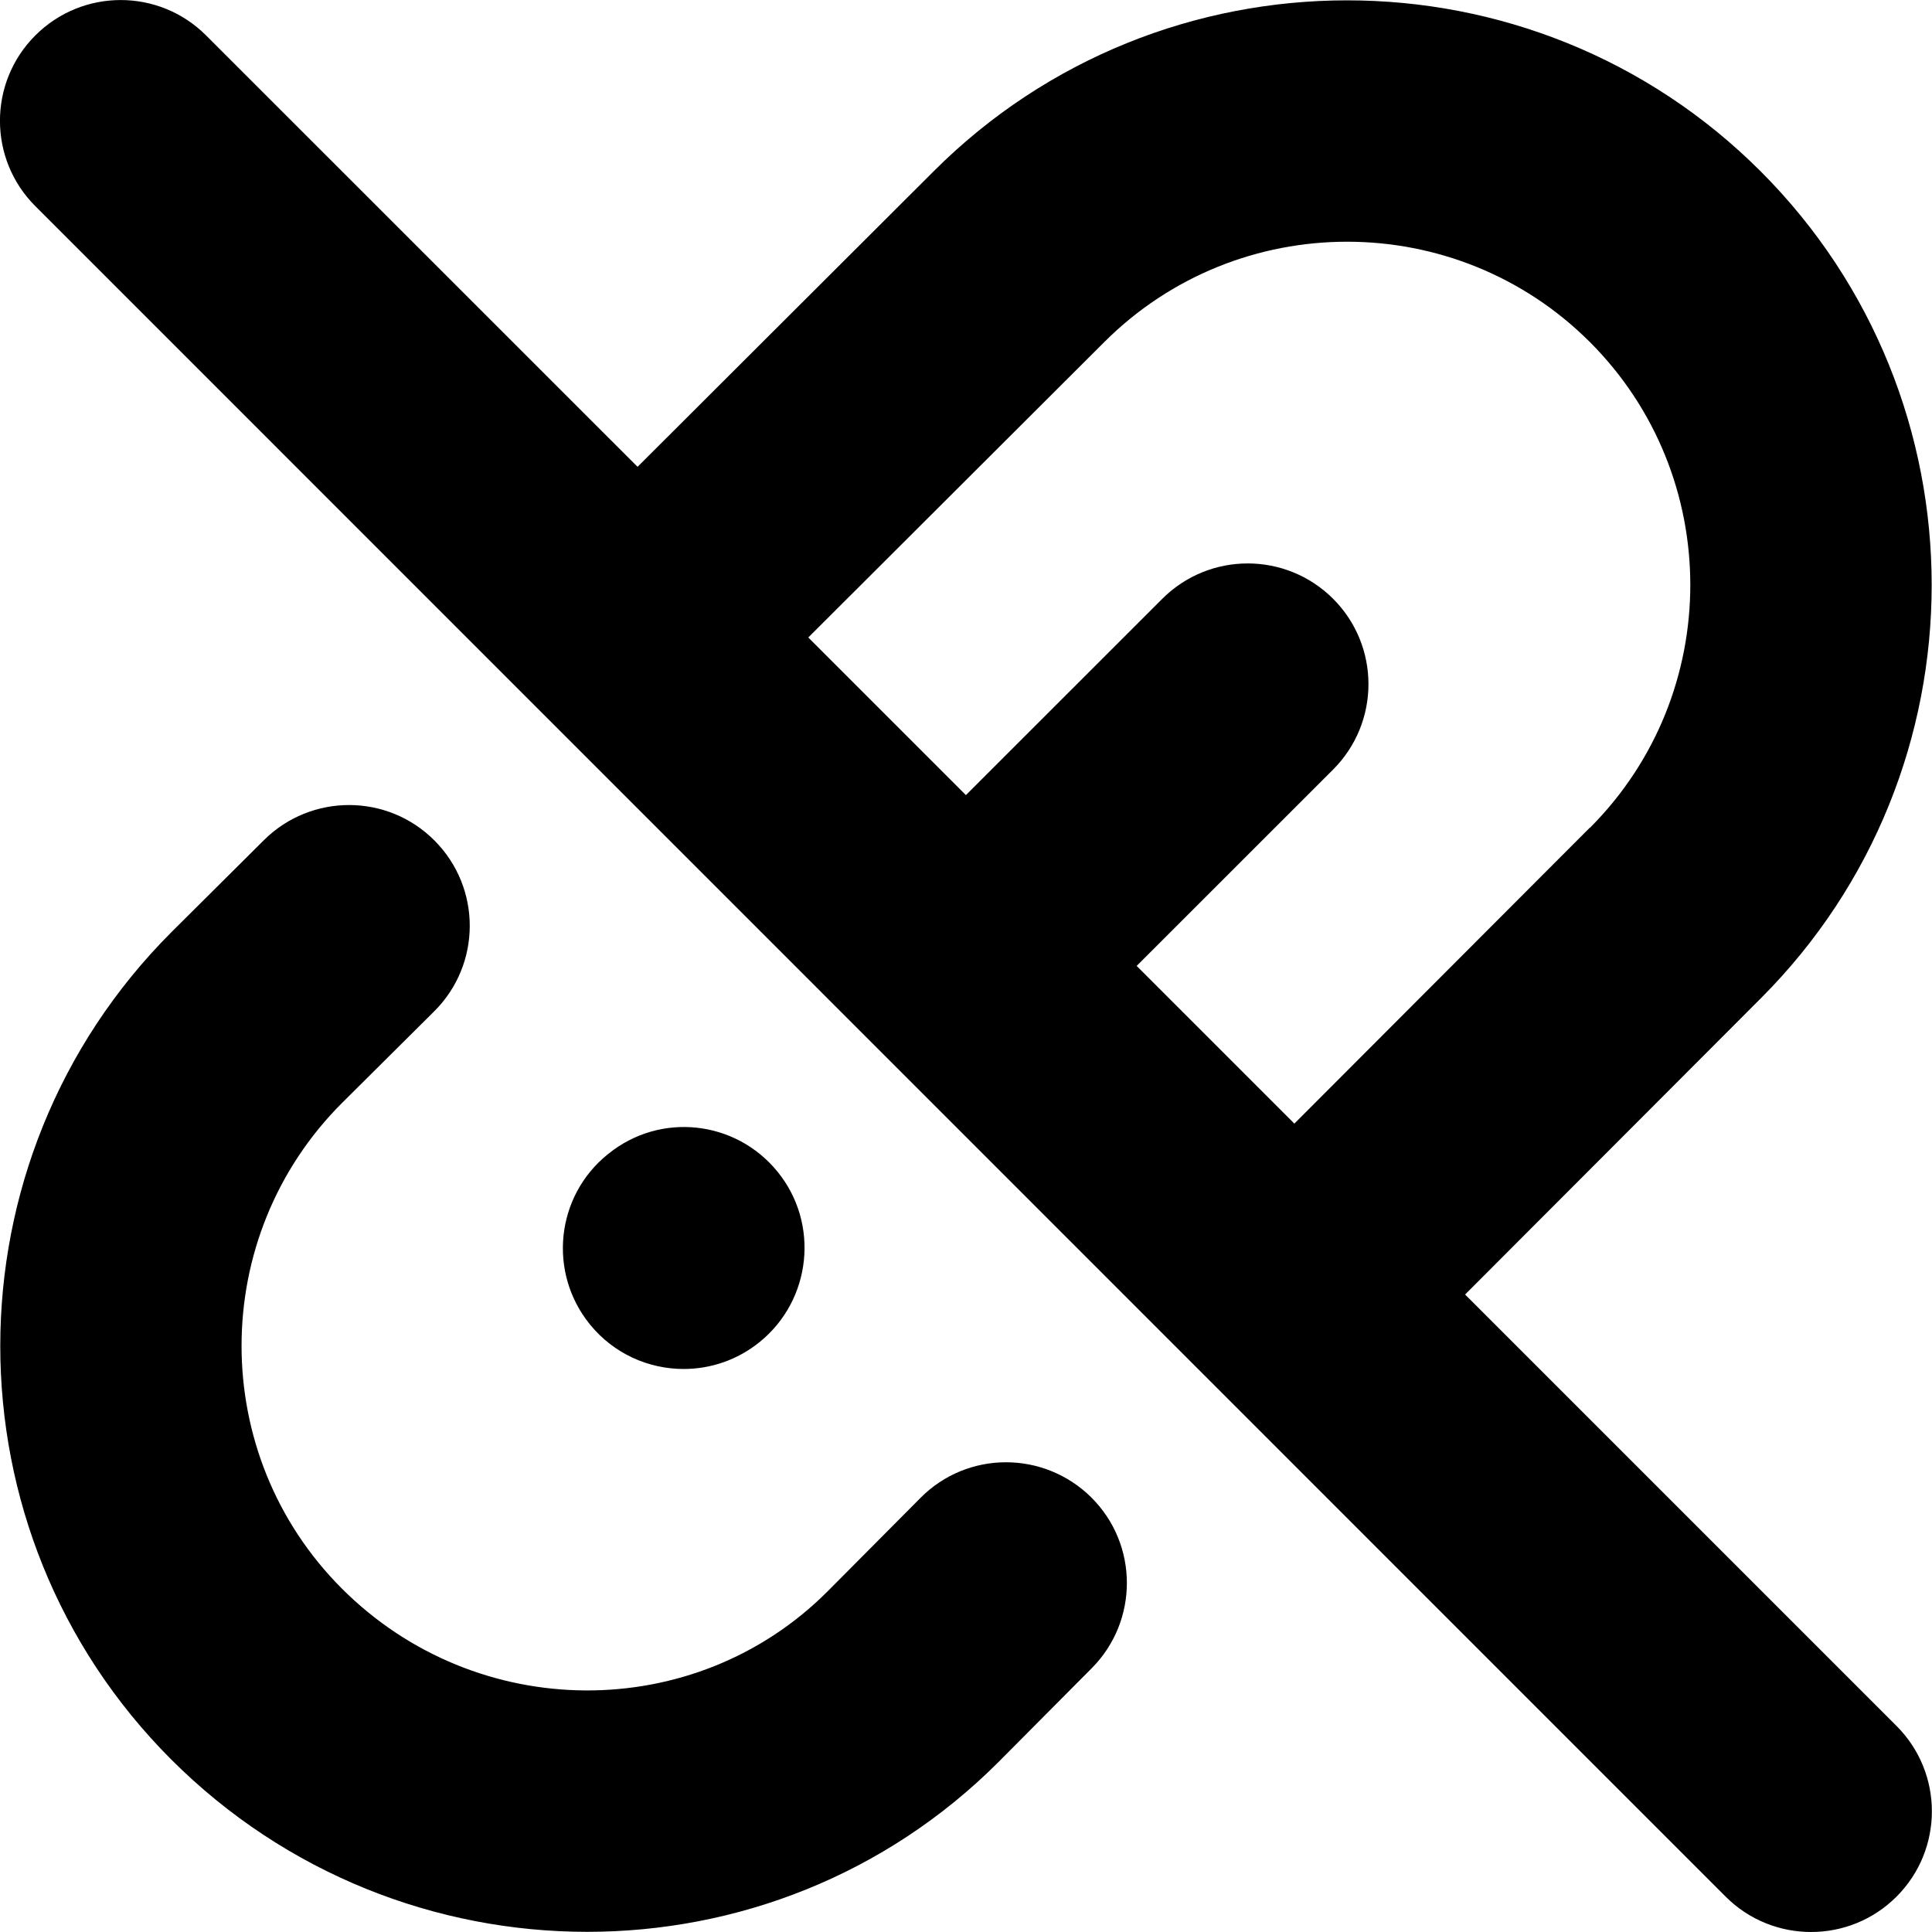 <?xml version="1.0" encoding="UTF-8"?>
<svg xmlns="http://www.w3.org/2000/svg" id="Layer_1" data-name="Layer 1" viewBox="0 0 24 24" width="512" height="512"><path d="M3.278,10.437c.587-.583,1.536-.583,2.121,.006,.584,.587,.582,1.537-.006,2.121l-1.145,1.138c-1.663,1.663-1.663,4.37,0,6.033,1.673,1.672,4.379,1.687,6.03,.036l1.157-1.164c.583-.588,1.532-.589,2.121-.006,.588,.584,.59,1.534,.006,2.122l-1.16,1.167c-1.406,1.406-3.255,2.108-5.107,2.108-1.868,0-3.741-.714-5.168-2.141-2.832-2.833-2.832-7.442,.003-10.278l1.147-1.141ZM.439,2.561c-.586-.585-.586-1.536,0-2.121,.586-.586,1.535-.586,2.121,0L7.92,5.799l3.677-3.67c2.832-2.833,7.443-2.833,10.275,0,2.832,2.833,2.832,7.442,0,10.274l-3.672,3.678,5.359,5.359c.586,.585,.586,1.536,0,2.121-.293,.293-.677,.439-1.061,.439s-.768-.146-1.061-.439L.439,2.561Zm19.312,7.722c1.662-1.664,1.662-4.37,0-6.033-1.664-1.663-4.37-1.663-6.034,0l-3.676,3.669,1.958,1.958,2.44-2.439c.586-.585,1.535-.585,2.121,0s.586,1.536,0,2.122l-2.44,2.439,1.959,1.959,3.671-3.677ZM7.546,14.342c-.643,.522-.74,1.467-.218,2.11,.296,.365,.729,.554,1.165,.554,.332,0,.667-.11,.945-.336,.643-.522,.744-1.47,.222-2.113-.521-.643-1.461-.746-2.106-.221l-.008,.006Z"/></svg>
